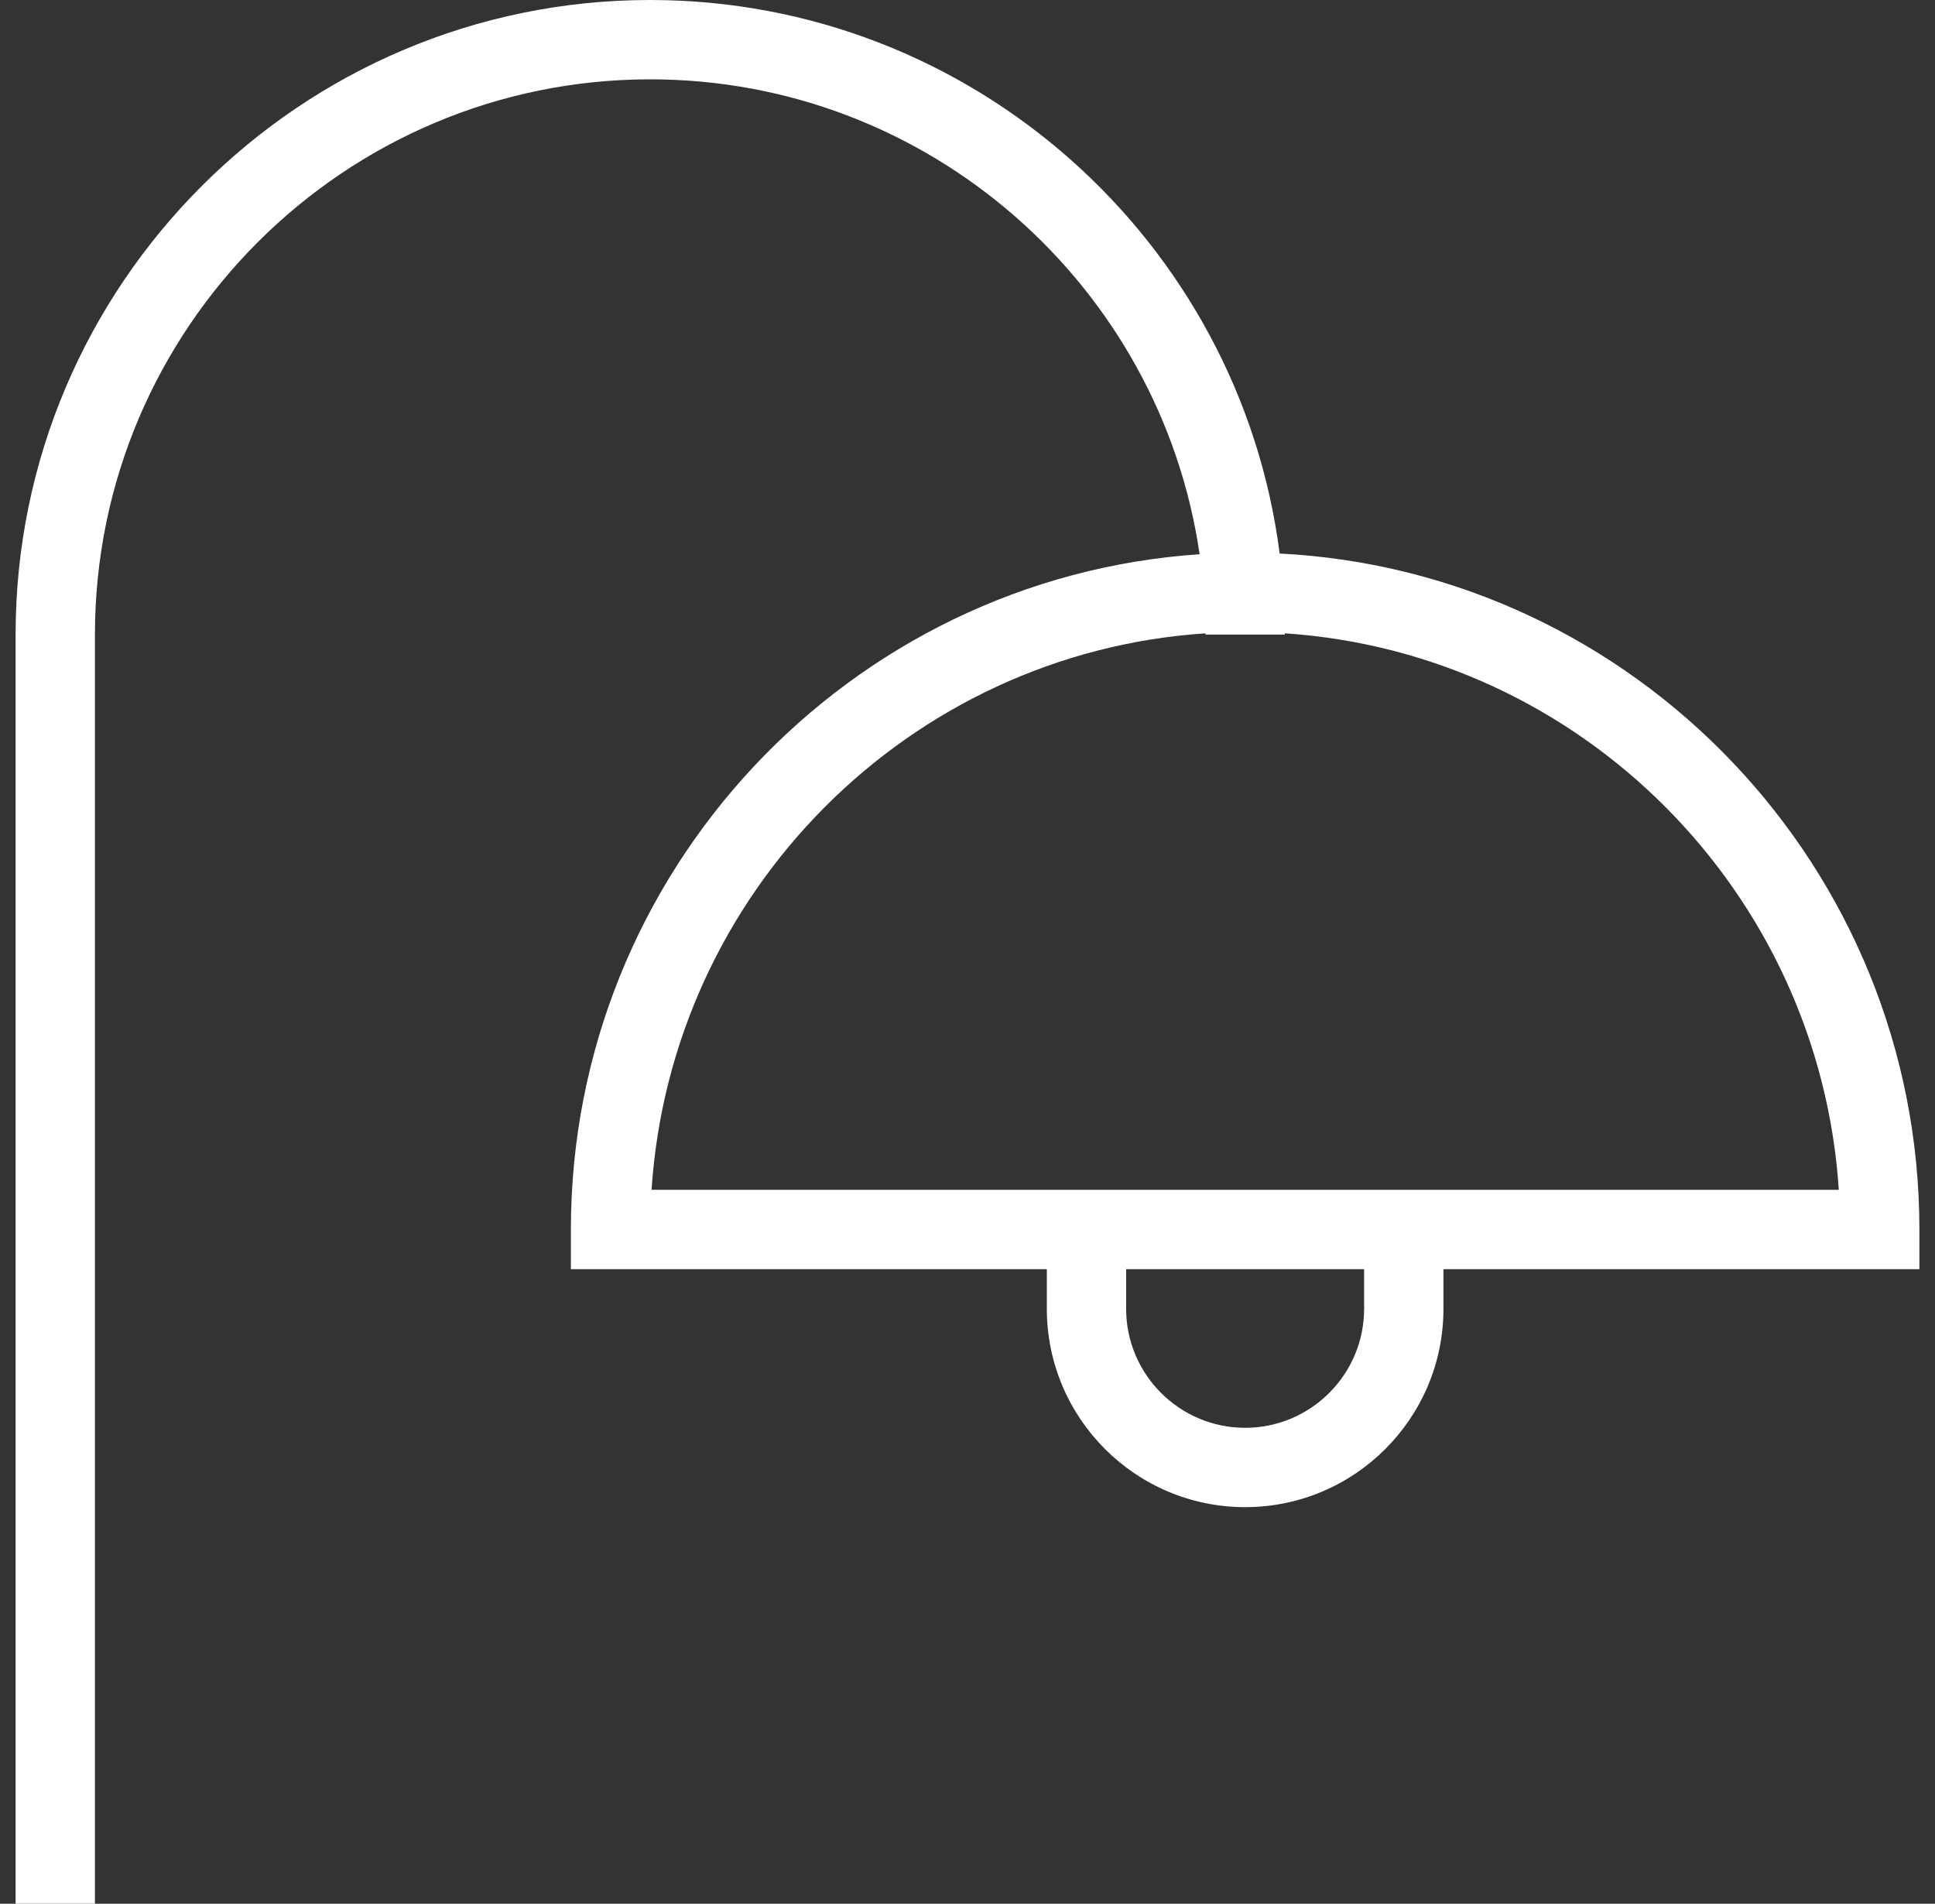 <svg xmlns="http://www.w3.org/2000/svg" width="62" height="61" viewBox="0 0 62 61" fill="none"><rect x="0" y="0" width="62" height="61" fill="#333333" stroke="none"/><g clip-path="url(#clip0_42_8043)"><path d="M61.5 39.396C61.5 27.808 52.401 18.315 41.002 17.736C39.723 7.747 31.165 0 20.833 0C9.622 0 0.5 9.122 0.5 20.333V61H3.042V20.333C3.042 10.525 11.025 2.542 20.833 2.542C29.767 2.542 37.186 9.165 38.437 17.759C27.203 18.514 18.292 27.93 18.292 39.396V40.667H33.542V41.938C33.542 45.443 36.391 48.292 39.896 48.292C43.401 48.292 46.25 45.443 46.25 41.938V40.667H61.5V39.396ZM43.708 41.938C43.708 44.039 41.998 45.75 39.896 45.75C37.794 45.75 36.083 44.039 36.083 41.938V40.667H43.708V41.938ZM20.877 38.125C21.502 28.578 29.124 20.923 38.625 20.293C38.625 20.305 38.625 20.321 38.625 20.333H41.167C41.167 20.321 41.167 20.305 41.167 20.293C50.667 20.923 58.292 28.578 58.918 38.125H20.877Z" fill="white"></path></g><defs><clipPath id="clip0_42_8043"><rect width="61" height="61" fill="white" transform="translate(0.5)"></rect></clipPath></defs></svg>